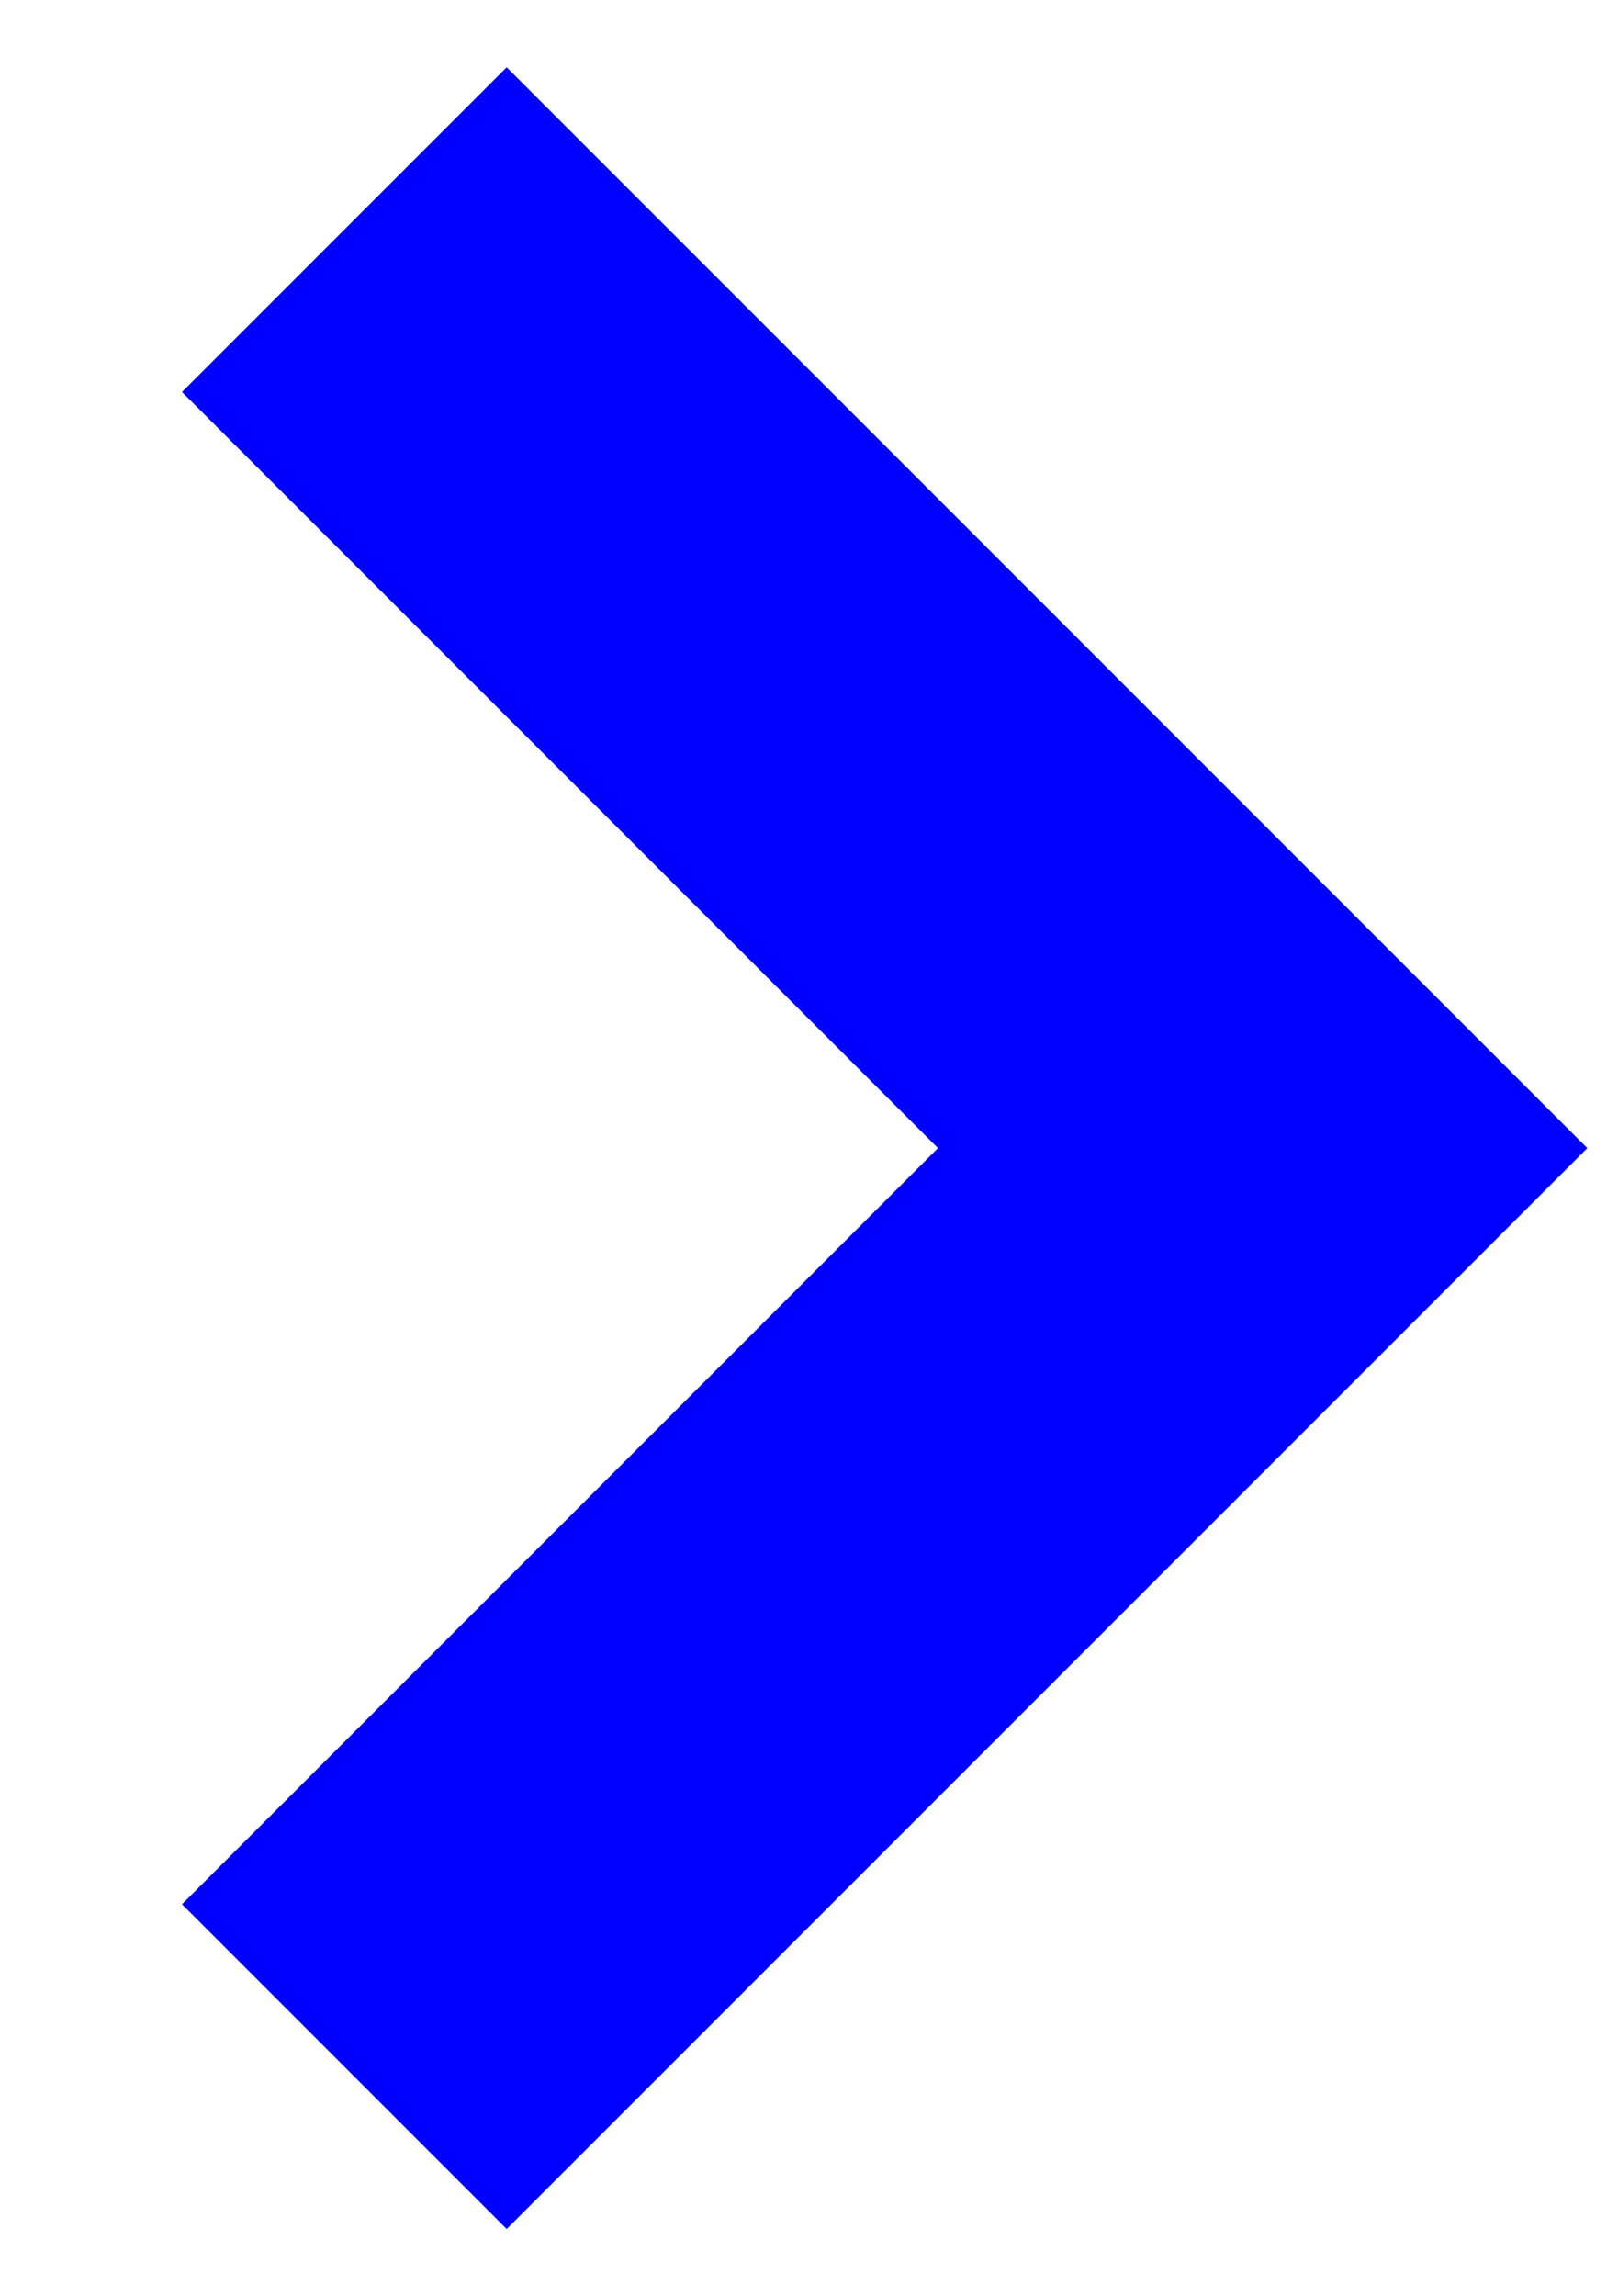 <svg
                                width="7"
                                height="10"
                                viewBox="0 0 7 10"
                                fill="none"
                                xmlns="http://www.w3.org/2000/svg"
                              >
                                <path
                                  d="M1.5 1L5.5 5L1.5 9"
                                  stroke="#0000ff"
                                  stroke-width="2"
                                ></path>
                              </svg>